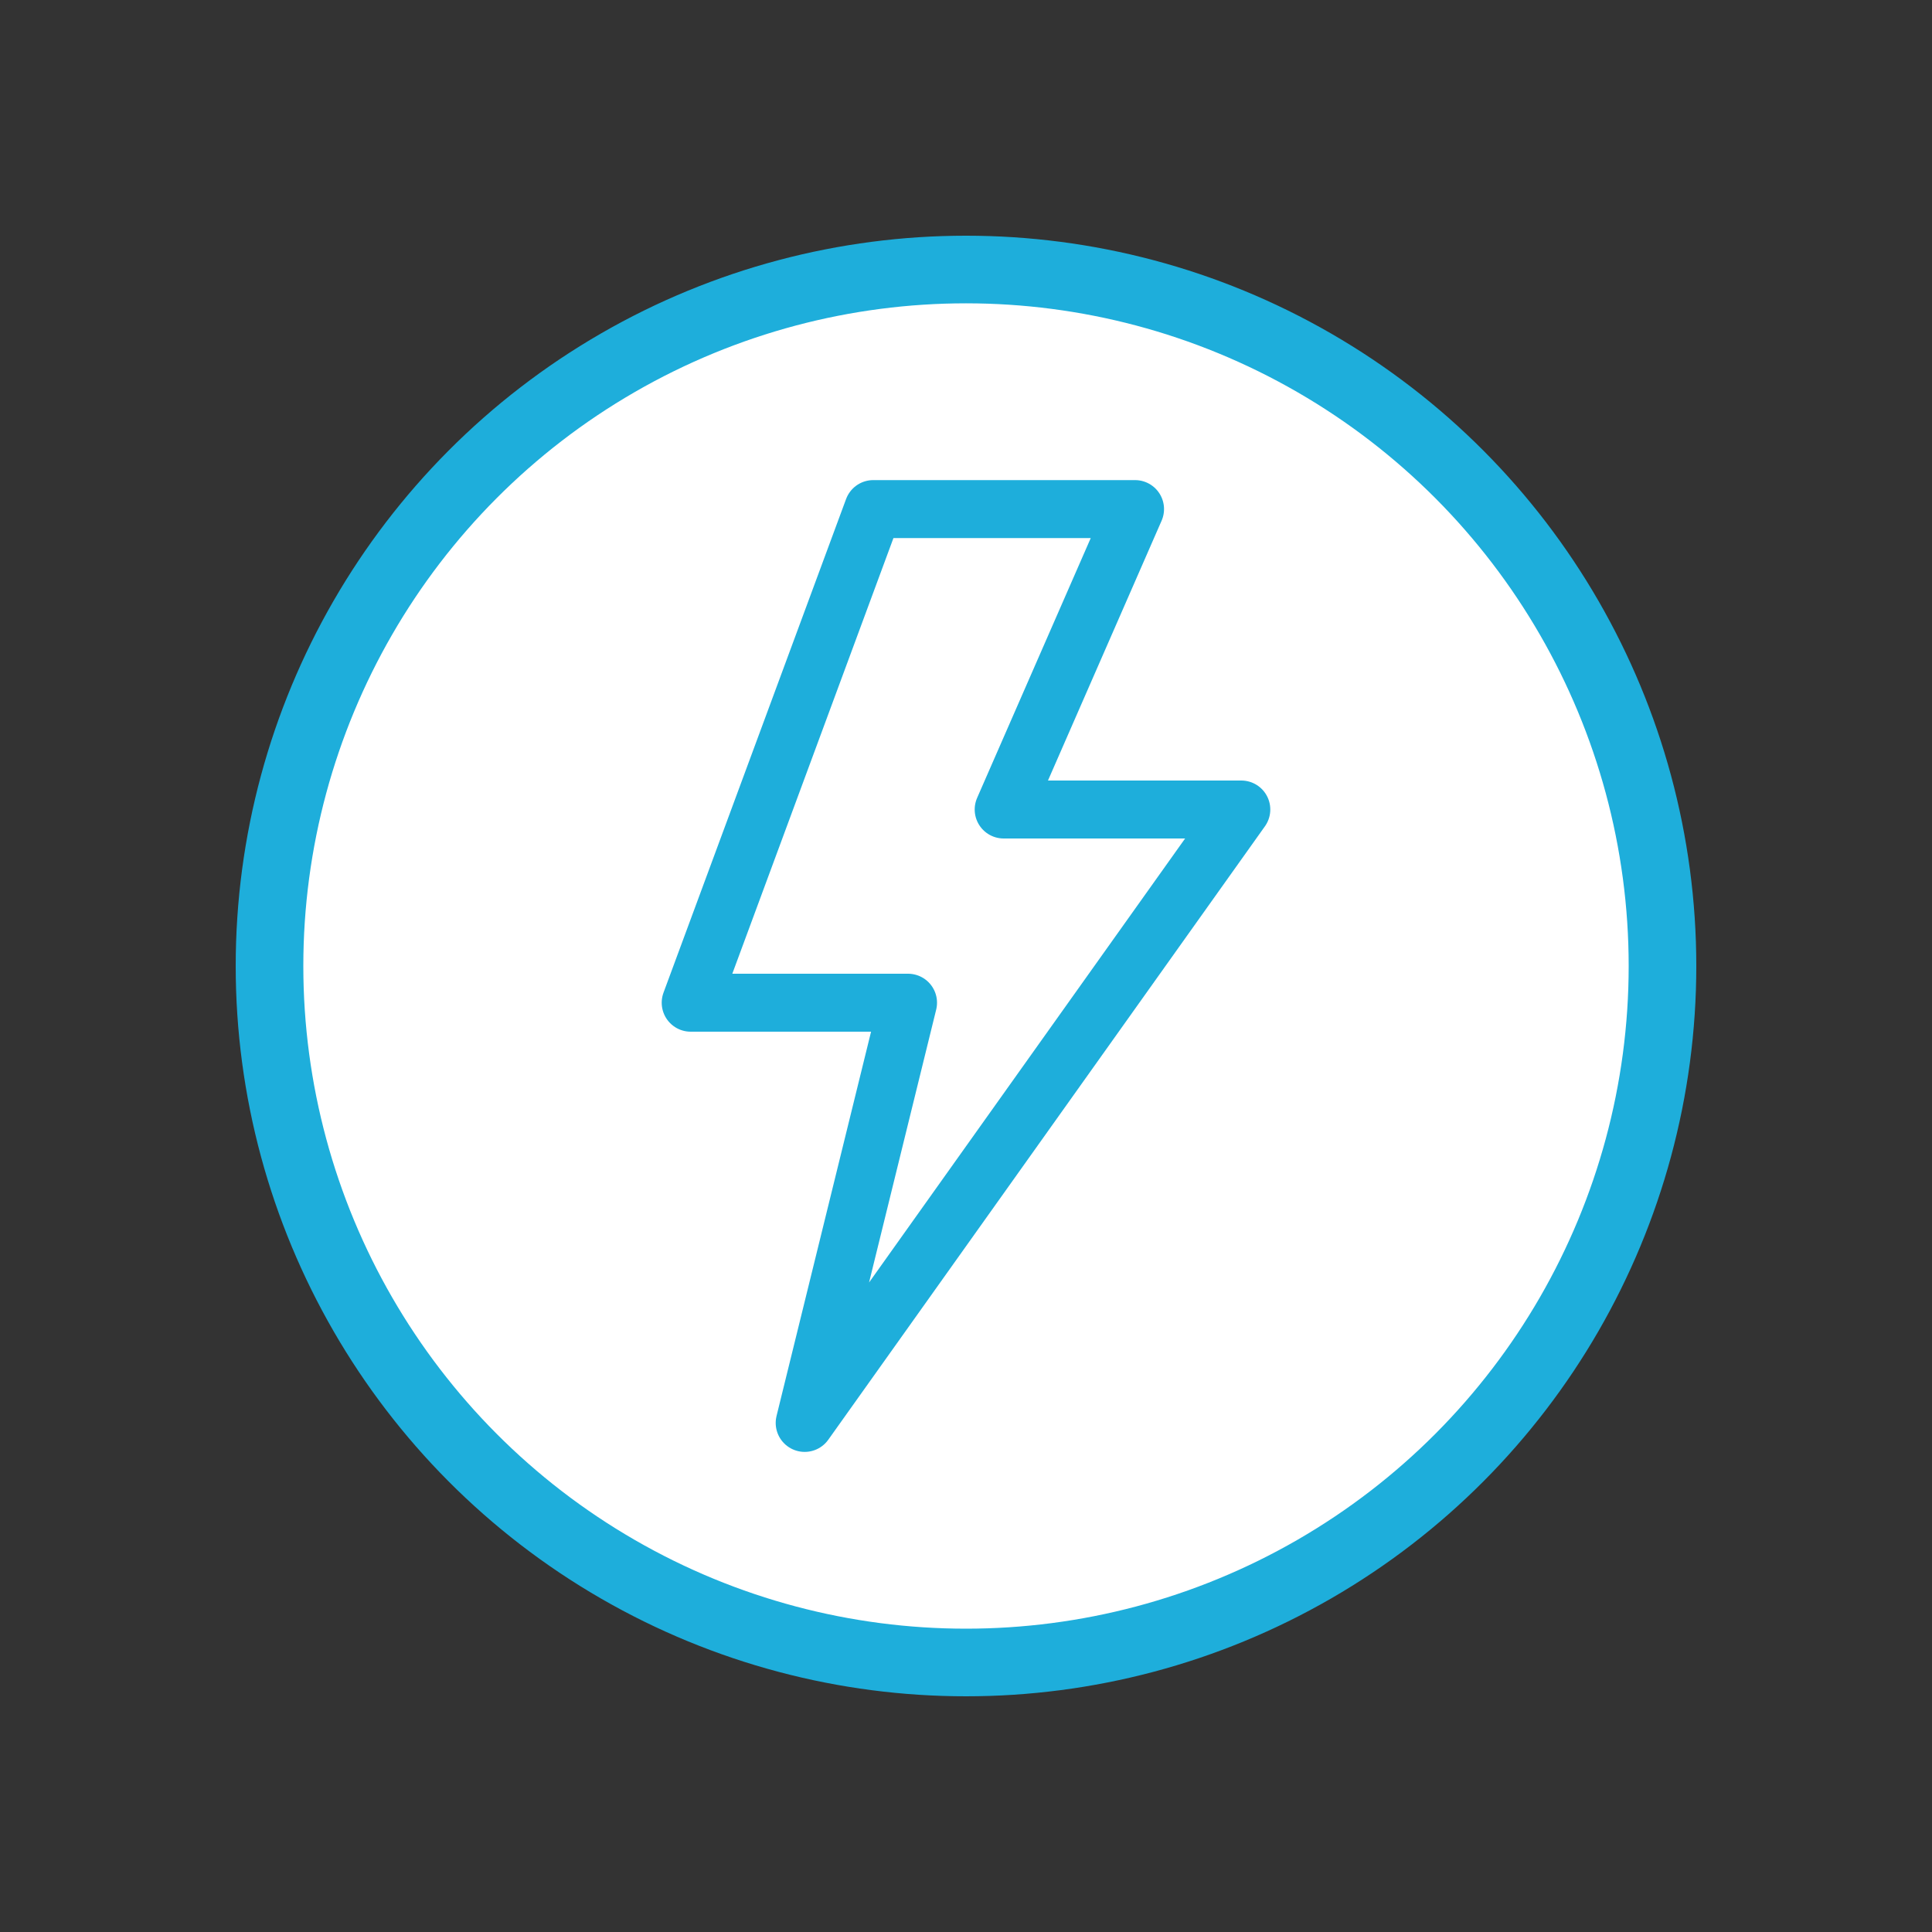 <?xml version="1.0" encoding="utf-8"?>
<!-- Generator: Adobe Illustrator 25.2.3, SVG Export Plug-In . SVG Version: 6.00 Build 0)  -->
<svg version="1.1" id="Layer_1" xmlns="http://www.w3.org/2000/svg" xmlns:xlink="http://www.w3.org/1999/xlink" x="0px" y="0px"
	 viewBox="0 0 200 200" style="enable-background:new 0 0 200 200;" xml:space="preserve">
<rect x="0" y="0" width="200" height="200" fill="#333333" stroke="none"/>
<style type="text/css">
	.st0{fill:#FFFFFF;stroke:#1EAEDB;stroke-width:7;stroke-miterlimit:10;}
	.st1{fill:none;stroke:#1EAEDB;stroke-width:6;stroke-linejoin:round;stroke-miterlimit:10;}
</style>
<circle class="st0" cx="100" cy="100" r="72.1"/>
<polygon class="st1" points="90.4,52.7 117.5,52.7 103.9,83.8 128.5,83.8 83.3,147.3 94,103.8 71.5,103.8 "/>
</svg>
